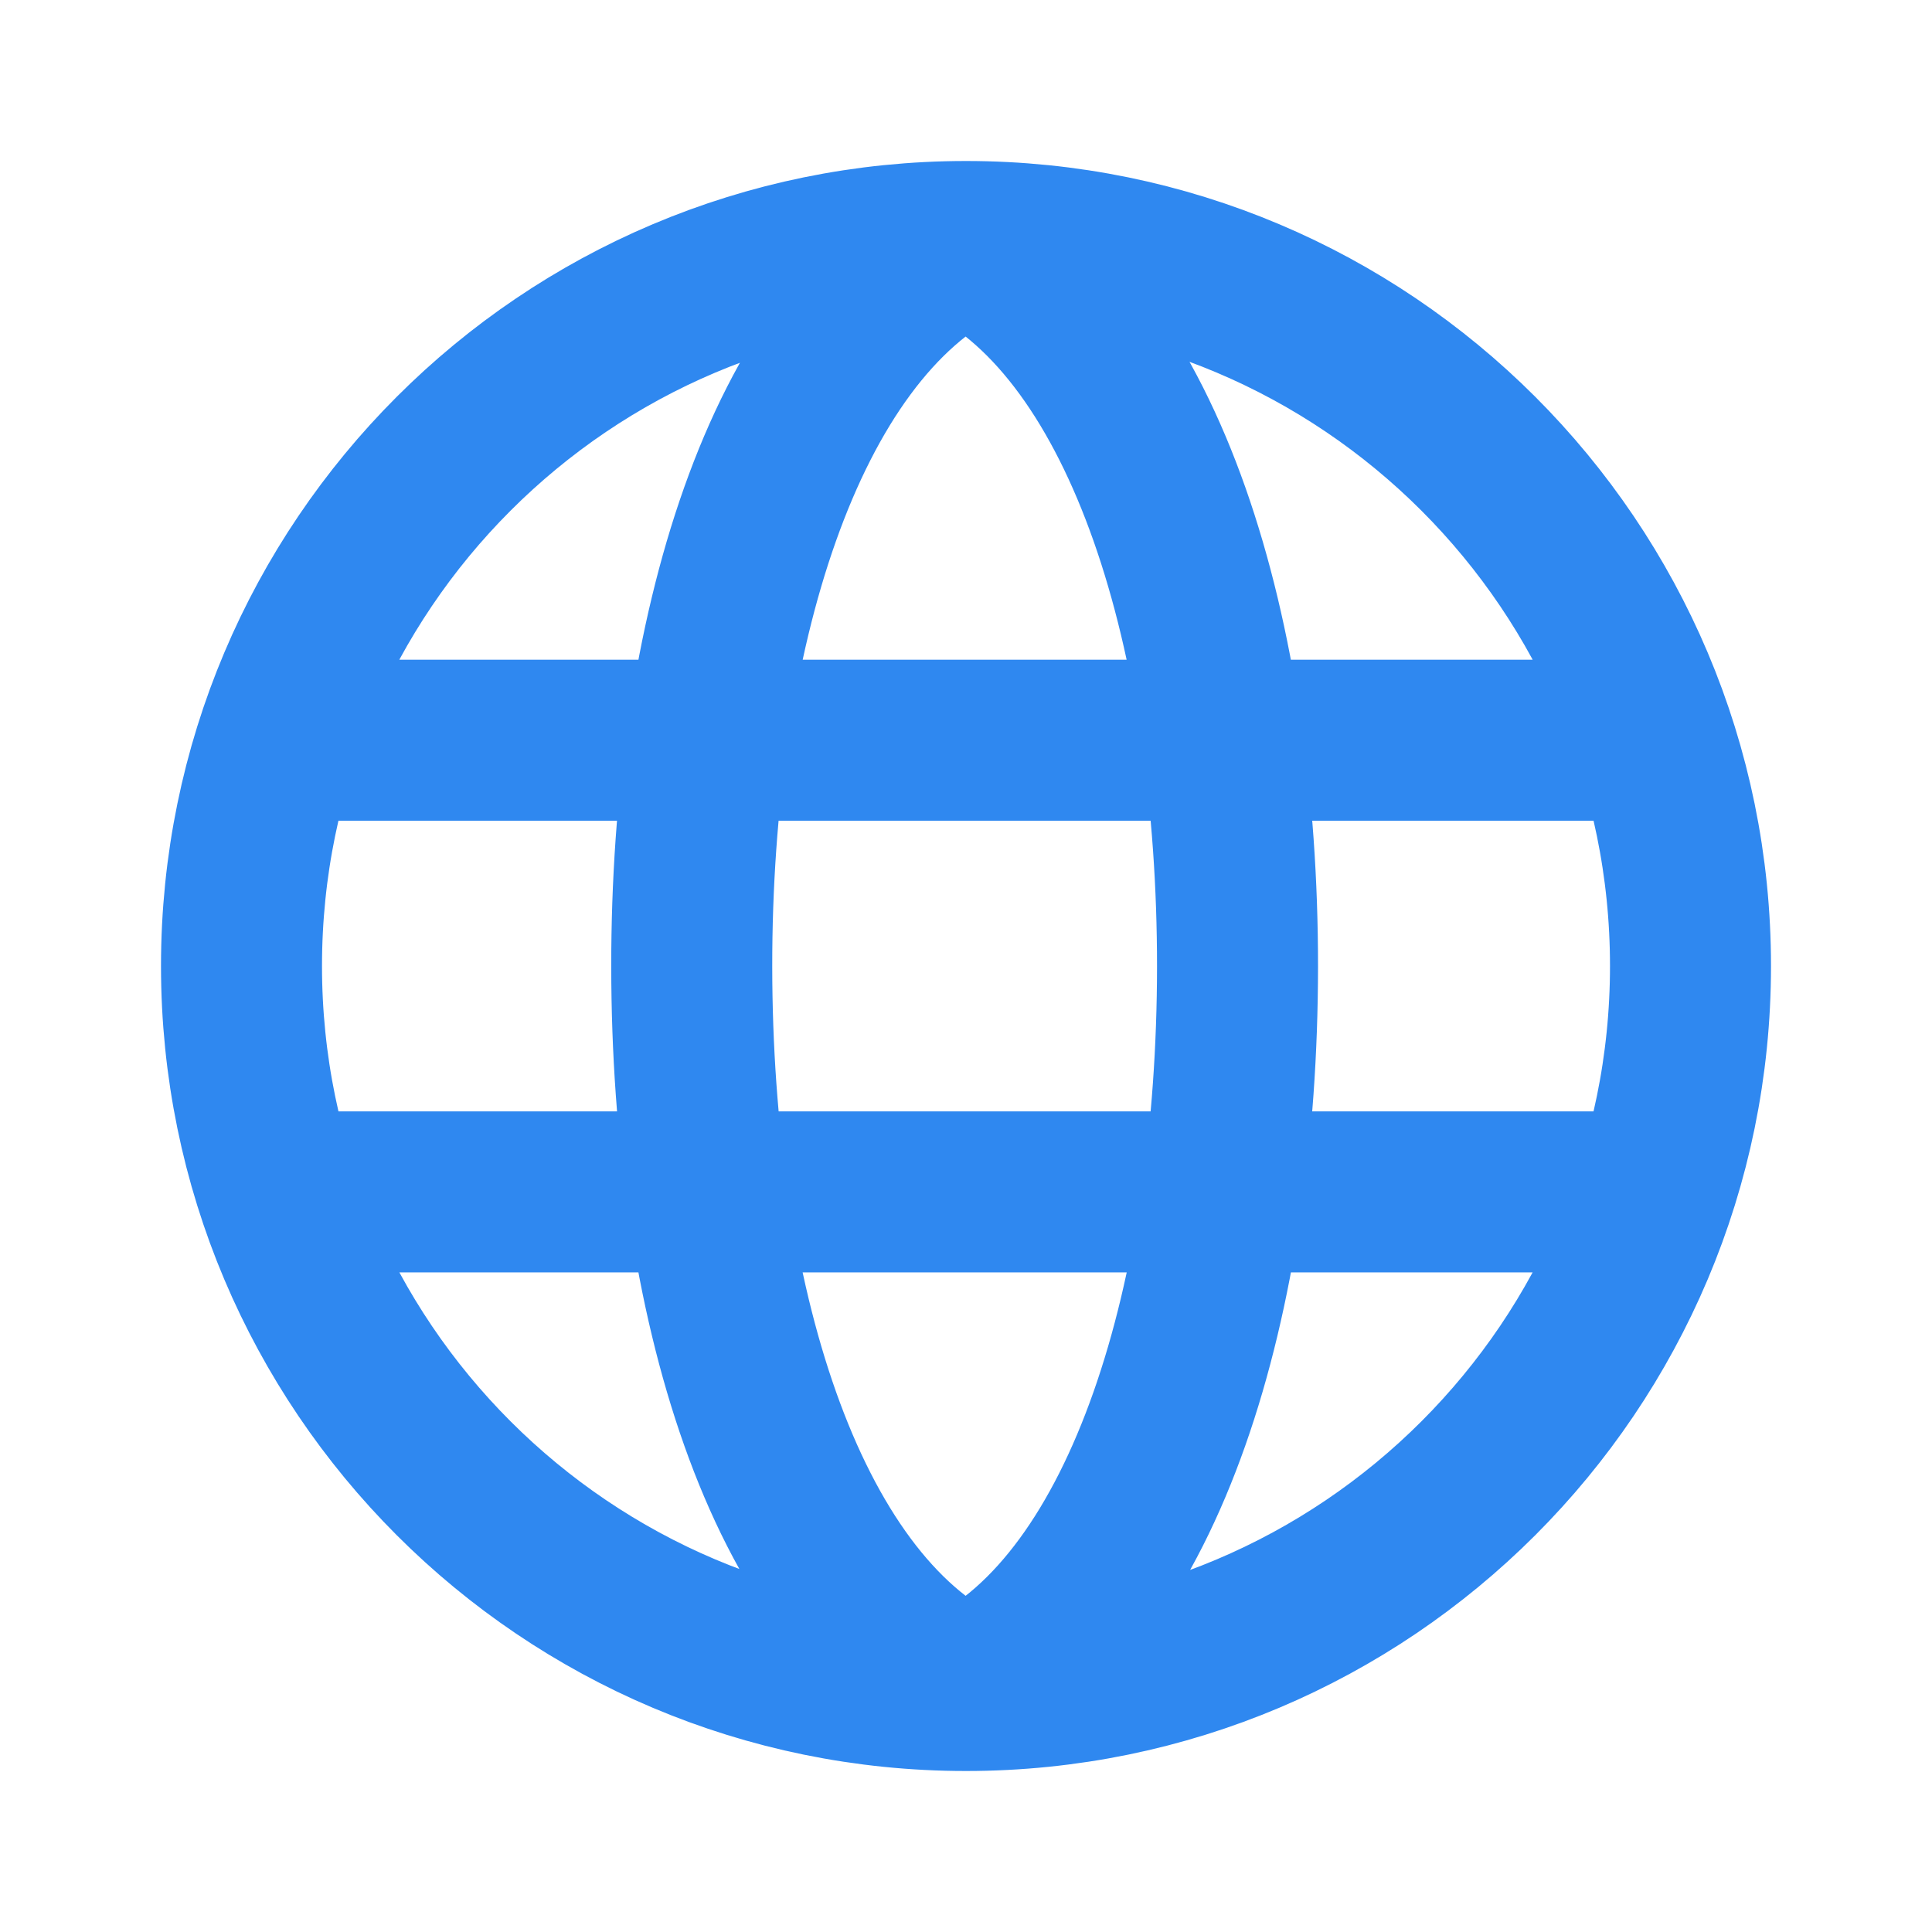 <svg width="24" height="24" viewBox="0 0 24 24" fill="none" xmlns="http://www.w3.org/2000/svg">
<path d="M12 21C16.971 21 21 16.971 21 12C21 7.029 16.971 3 12 3M12 21C7.029 21 3 16.971 3 12C3 7.029 7.029 3 12 3M12 21C9.723 19.892 8.596 16.108 8.593 12.009C8.59 7.909 9.723 4.126 12 3M12 21C14.242 19.892 15.37 16.108 15.373 12.009C15.375 7.909 14.242 4.126 12 3M20.182 9.195H3.818M20.182 14.806H3.818" stroke="#2F88F0" stroke-width="2"/>
</svg>
